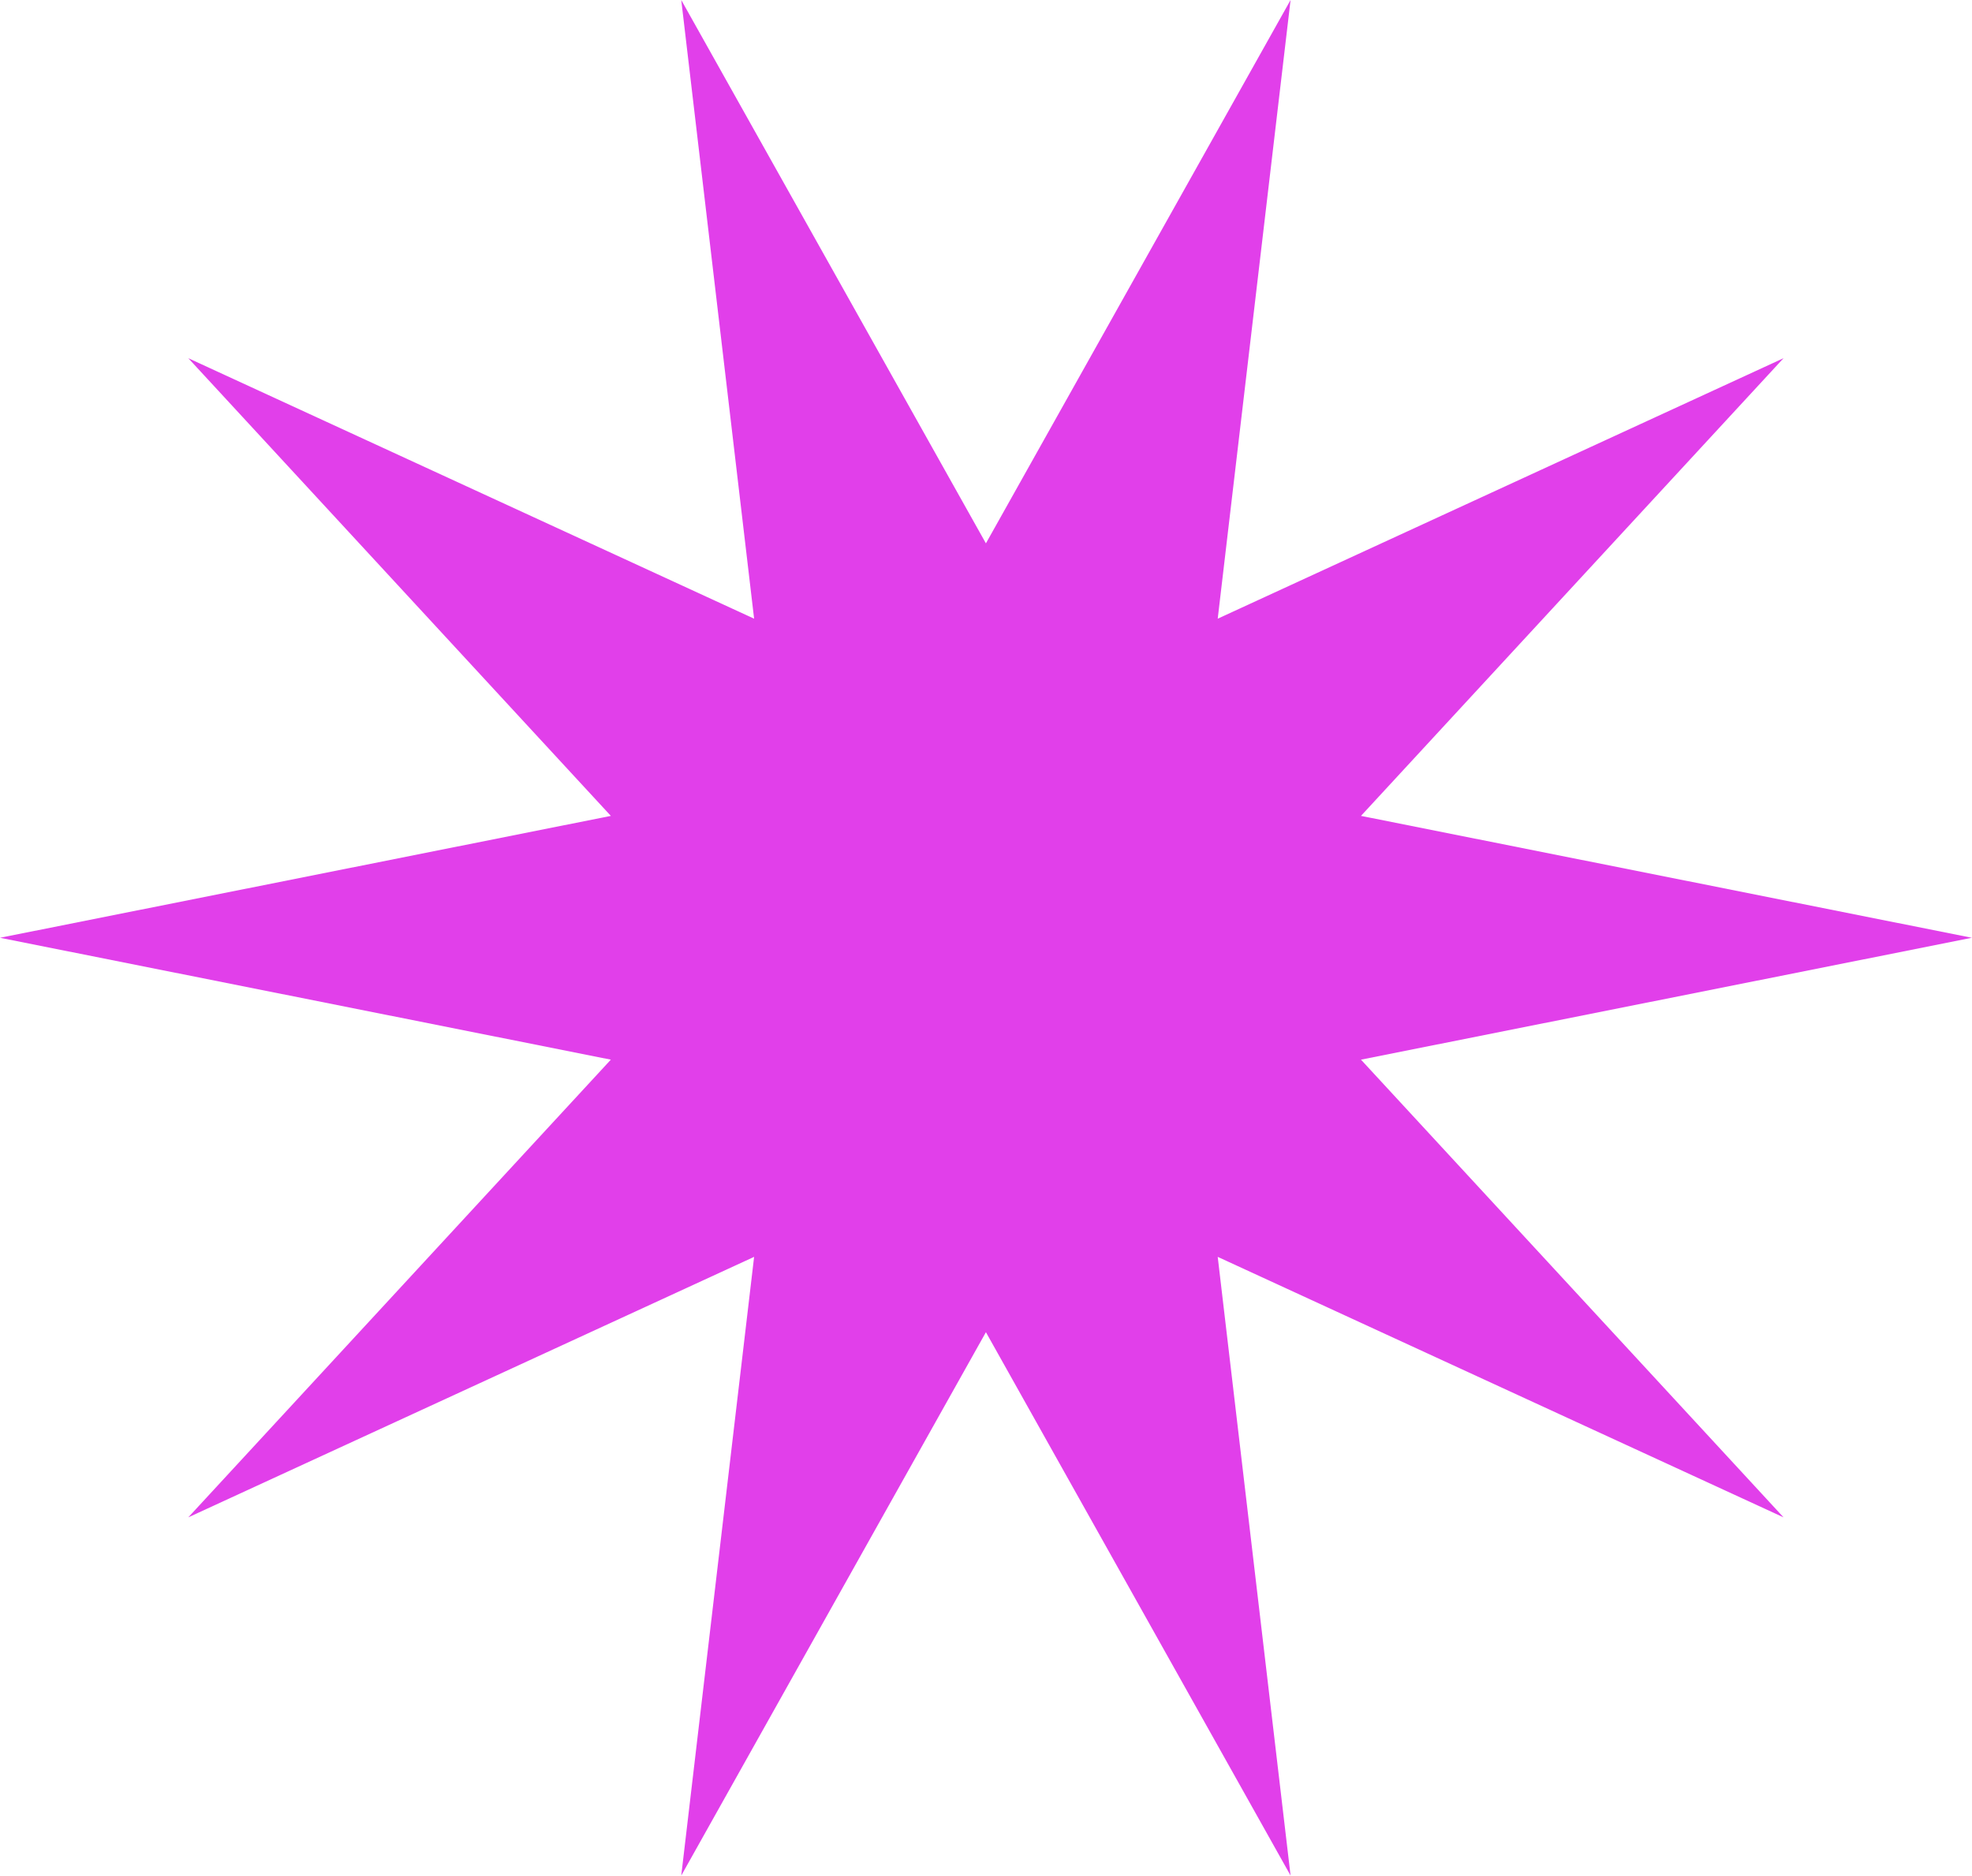 <?xml version="1.0" encoding="UTF-8" standalone="no"?><svg xmlns="http://www.w3.org/2000/svg" xmlns:xlink="http://www.w3.org/1999/xlink" fill="#e13fea" height="396.4" preserveAspectRatio="xMidYMid meet" version="1" viewBox="0.0 0.0 416.8 396.4" width="416.8" zoomAndPan="magnify"><g id="change1_1"><path d="M208.382 114.83L272.774 0 257.376 130.749 376.966 75.699 287.654 172.424 416.764 198.182 287.654 223.94 376.966 320.666 257.376 265.616 272.774 396.365 208.382 281.535 143.989 396.365 159.388 265.616 39.798 320.666 129.109 223.94 0 198.182 129.109 172.424 39.798 75.699 159.388 130.749 143.989 0z" fill="inherit"/></g></svg>
